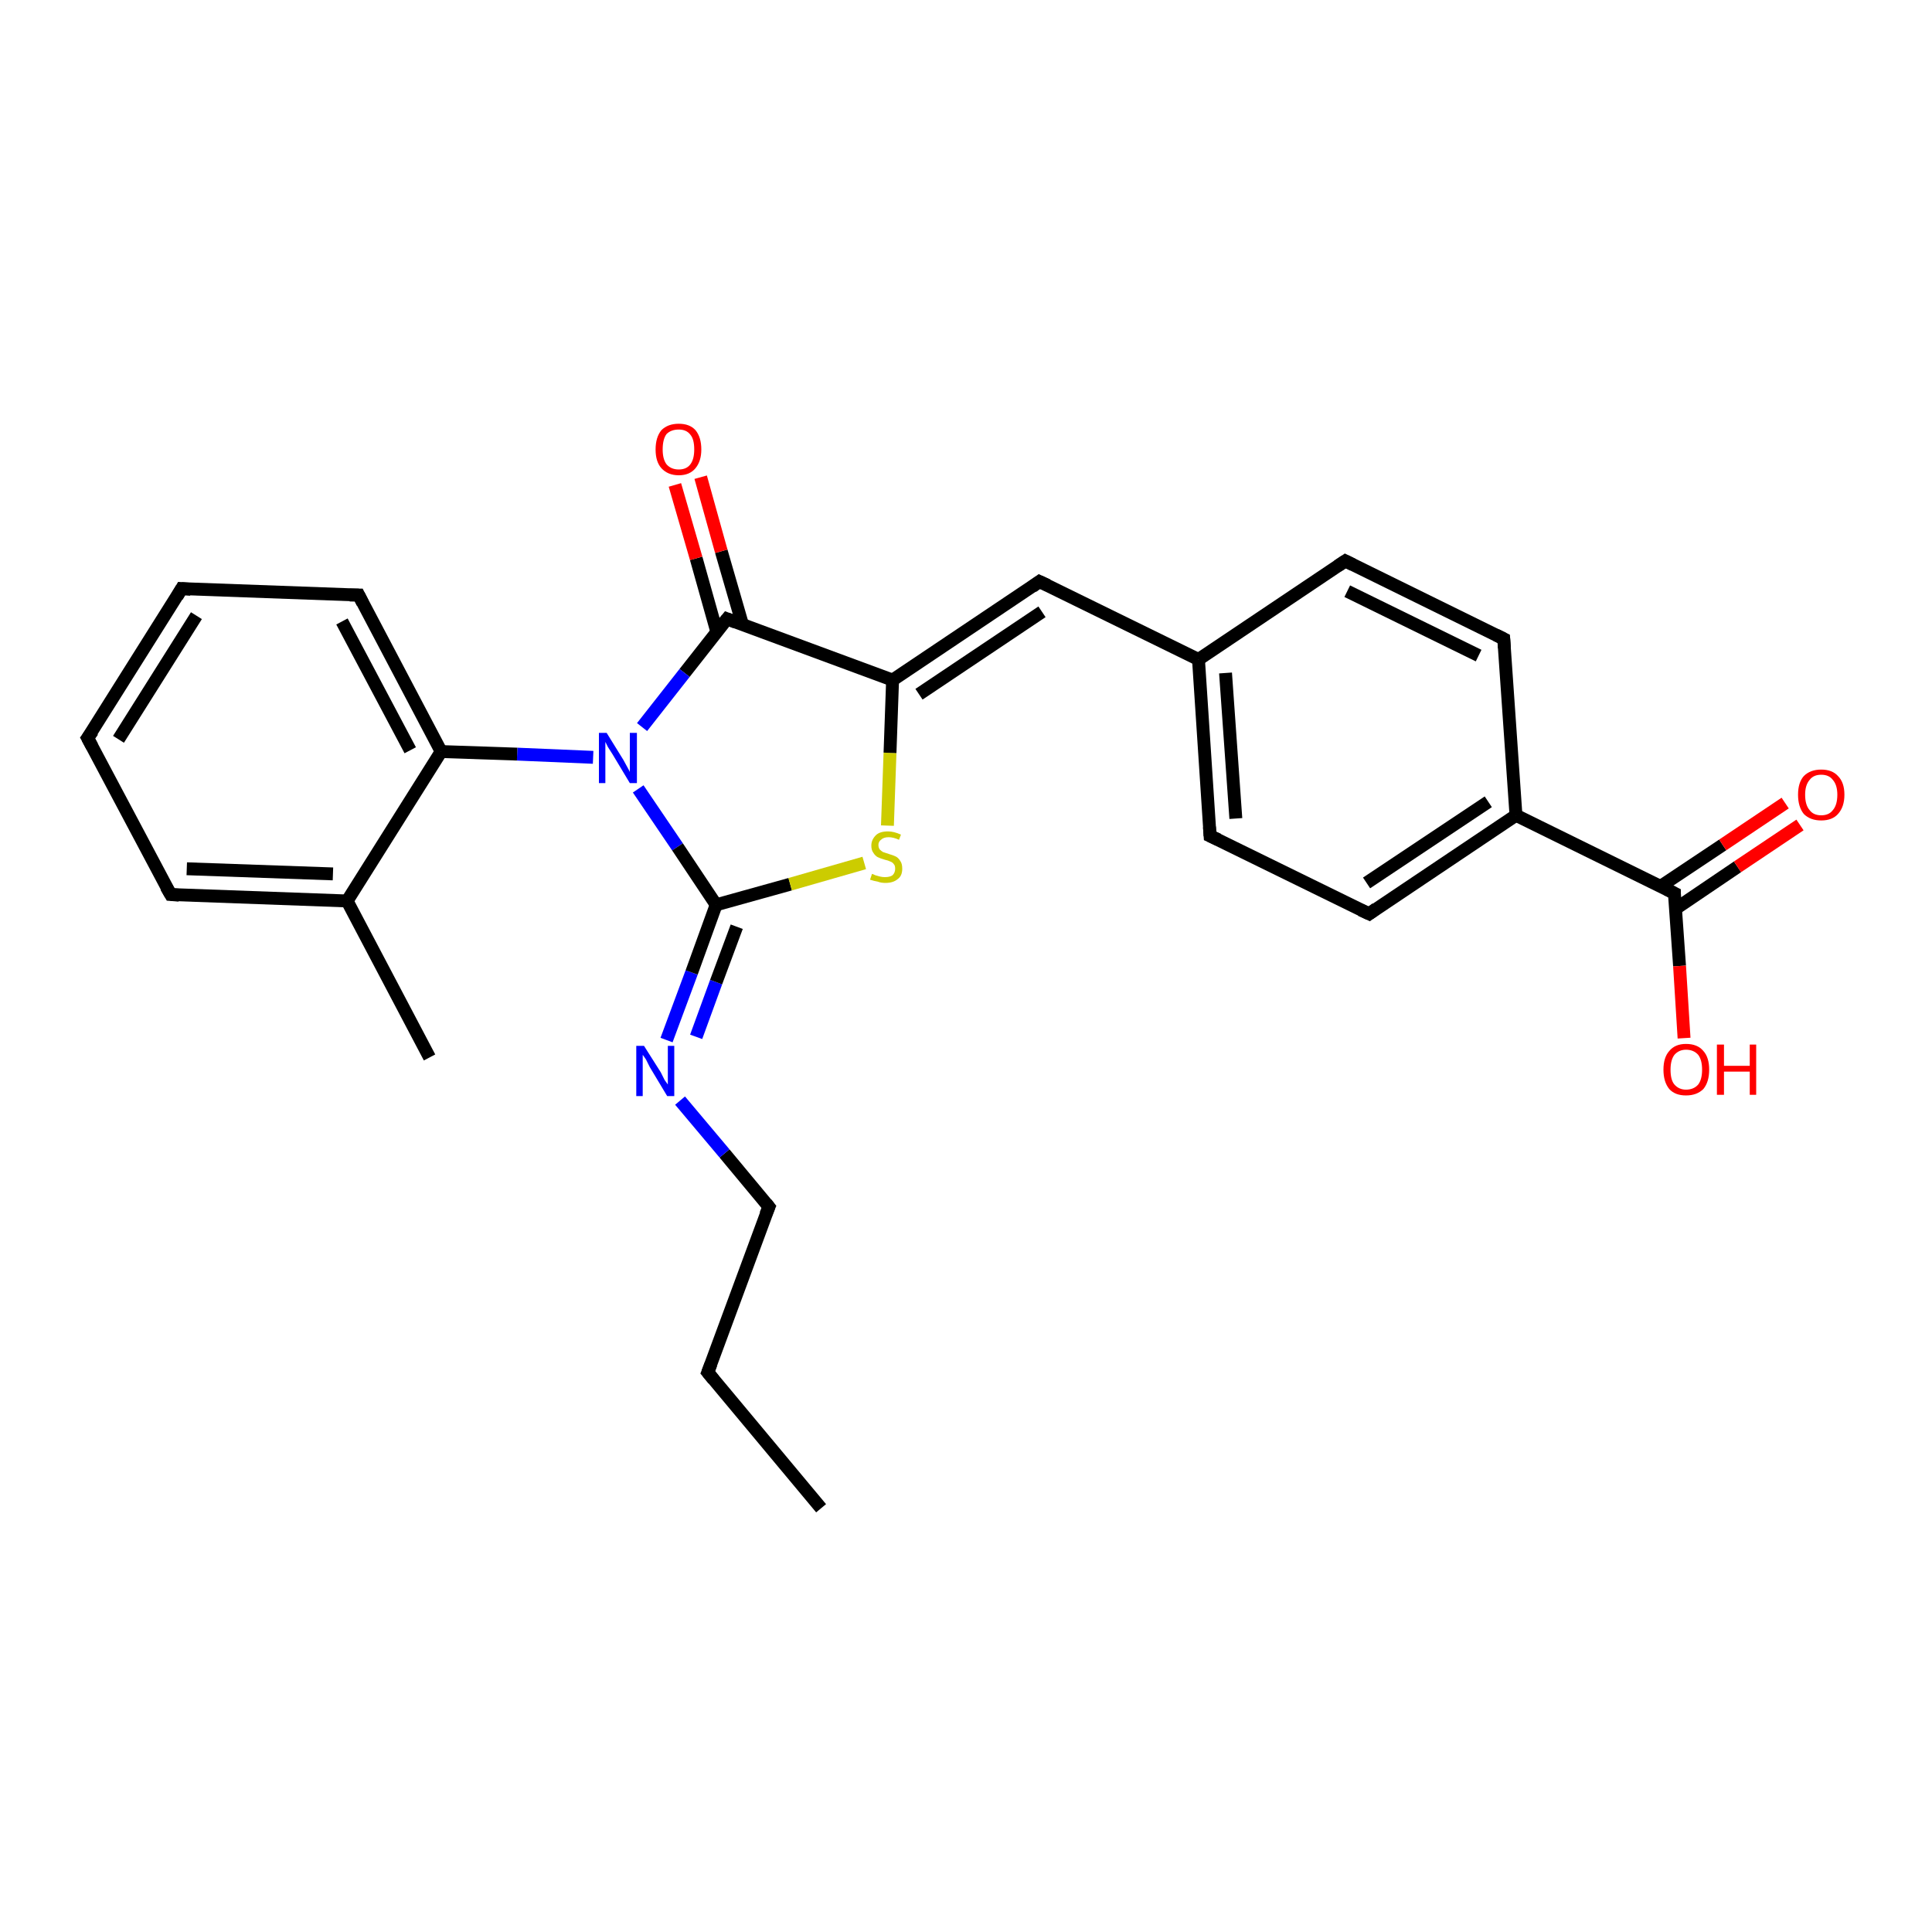 <?xml version='1.0' encoding='iso-8859-1'?>
<svg version='1.1' baseProfile='full'
              xmlns='http://www.w3.org/2000/svg'
                      xmlns:rdkit='http://www.rdkit.org/xml'
                      xmlns:xlink='http://www.w3.org/1999/xlink'
                  xml:space='preserve'
width='300px' height='300px' viewBox='0 0 300 300'>
<!-- END OF HEADER -->
<rect style='opacity:1.0;fill:#FFFFFF;stroke:none' width='300.0' height='300.0' x='0.0' y='0.0'> </rect>
<path class='bond-0 atom-0 atom-1' d='M 127.5,234.2 L 109.9,213.1' style='fill:none;fill-rule:evenodd;stroke:#000000;stroke-width:2.0px;stroke-linecap:butt;stroke-linejoin:miter;stroke-opacity:1' />
<path class='bond-1 atom-1 atom-2' d='M 109.9,213.1 L 119.4,187.4' style='fill:none;fill-rule:evenodd;stroke:#000000;stroke-width:2.0px;stroke-linecap:butt;stroke-linejoin:miter;stroke-opacity:1' />
<path class='bond-2 atom-2 atom-3' d='M 119.4,187.4 L 112.5,179.1' style='fill:none;fill-rule:evenodd;stroke:#000000;stroke-width:2.0px;stroke-linecap:butt;stroke-linejoin:miter;stroke-opacity:1' />
<path class='bond-2 atom-2 atom-3' d='M 112.5,179.1 L 105.6,170.9' style='fill:none;fill-rule:evenodd;stroke:#0000FF;stroke-width:2.0px;stroke-linecap:butt;stroke-linejoin:miter;stroke-opacity:1' />
<path class='bond-3 atom-3 atom-4' d='M 103.5,161.5 L 107.4,151.0' style='fill:none;fill-rule:evenodd;stroke:#0000FF;stroke-width:2.0px;stroke-linecap:butt;stroke-linejoin:miter;stroke-opacity:1' />
<path class='bond-3 atom-3 atom-4' d='M 107.4,151.0 L 111.2,140.5' style='fill:none;fill-rule:evenodd;stroke:#000000;stroke-width:2.0px;stroke-linecap:butt;stroke-linejoin:miter;stroke-opacity:1' />
<path class='bond-3 atom-3 atom-4' d='M 108.1,161.0 L 111.2,152.5' style='fill:none;fill-rule:evenodd;stroke:#0000FF;stroke-width:2.0px;stroke-linecap:butt;stroke-linejoin:miter;stroke-opacity:1' />
<path class='bond-3 atom-3 atom-4' d='M 111.2,152.5 L 114.4,143.9' style='fill:none;fill-rule:evenodd;stroke:#000000;stroke-width:2.0px;stroke-linecap:butt;stroke-linejoin:miter;stroke-opacity:1' />
<path class='bond-4 atom-4 atom-5' d='M 111.2,140.5 L 122.7,137.3' style='fill:none;fill-rule:evenodd;stroke:#000000;stroke-width:2.0px;stroke-linecap:butt;stroke-linejoin:miter;stroke-opacity:1' />
<path class='bond-4 atom-4 atom-5' d='M 122.7,137.3 L 134.2,134.0' style='fill:none;fill-rule:evenodd;stroke:#CCCC00;stroke-width:2.0px;stroke-linecap:butt;stroke-linejoin:miter;stroke-opacity:1' />
<path class='bond-5 atom-5 atom-6' d='M 137.8,128.2 L 138.2,116.9' style='fill:none;fill-rule:evenodd;stroke:#CCCC00;stroke-width:2.0px;stroke-linecap:butt;stroke-linejoin:miter;stroke-opacity:1' />
<path class='bond-5 atom-5 atom-6' d='M 138.2,116.9 L 138.6,105.6' style='fill:none;fill-rule:evenodd;stroke:#000000;stroke-width:2.0px;stroke-linecap:butt;stroke-linejoin:miter;stroke-opacity:1' />
<path class='bond-6 atom-6 atom-7' d='M 138.6,105.6 L 161.4,90.3' style='fill:none;fill-rule:evenodd;stroke:#000000;stroke-width:2.0px;stroke-linecap:butt;stroke-linejoin:miter;stroke-opacity:1' />
<path class='bond-6 atom-6 atom-7' d='M 142.7,107.8 L 161.8,95.0' style='fill:none;fill-rule:evenodd;stroke:#000000;stroke-width:2.0px;stroke-linecap:butt;stroke-linejoin:miter;stroke-opacity:1' />
<path class='bond-7 atom-7 atom-8' d='M 161.4,90.3 L 186.1,102.4' style='fill:none;fill-rule:evenodd;stroke:#000000;stroke-width:2.0px;stroke-linecap:butt;stroke-linejoin:miter;stroke-opacity:1' />
<path class='bond-8 atom-8 atom-9' d='M 186.1,102.4 L 187.9,129.8' style='fill:none;fill-rule:evenodd;stroke:#000000;stroke-width:2.0px;stroke-linecap:butt;stroke-linejoin:miter;stroke-opacity:1' />
<path class='bond-8 atom-8 atom-9' d='M 190.3,104.5 L 191.9,127.1' style='fill:none;fill-rule:evenodd;stroke:#000000;stroke-width:2.0px;stroke-linecap:butt;stroke-linejoin:miter;stroke-opacity:1' />
<path class='bond-9 atom-9 atom-10' d='M 187.9,129.8 L 212.6,141.9' style='fill:none;fill-rule:evenodd;stroke:#000000;stroke-width:2.0px;stroke-linecap:butt;stroke-linejoin:miter;stroke-opacity:1' />
<path class='bond-10 atom-10 atom-11' d='M 212.6,141.9 L 235.4,126.6' style='fill:none;fill-rule:evenodd;stroke:#000000;stroke-width:2.0px;stroke-linecap:butt;stroke-linejoin:miter;stroke-opacity:1' />
<path class='bond-10 atom-10 atom-11' d='M 212.2,137.1 L 231.1,124.5' style='fill:none;fill-rule:evenodd;stroke:#000000;stroke-width:2.0px;stroke-linecap:butt;stroke-linejoin:miter;stroke-opacity:1' />
<path class='bond-11 atom-11 atom-12' d='M 235.4,126.6 L 233.5,99.2' style='fill:none;fill-rule:evenodd;stroke:#000000;stroke-width:2.0px;stroke-linecap:butt;stroke-linejoin:miter;stroke-opacity:1' />
<path class='bond-12 atom-12 atom-13' d='M 233.5,99.2 L 208.9,87.1' style='fill:none;fill-rule:evenodd;stroke:#000000;stroke-width:2.0px;stroke-linecap:butt;stroke-linejoin:miter;stroke-opacity:1' />
<path class='bond-12 atom-12 atom-13' d='M 229.6,101.8 L 209.2,91.8' style='fill:none;fill-rule:evenodd;stroke:#000000;stroke-width:2.0px;stroke-linecap:butt;stroke-linejoin:miter;stroke-opacity:1' />
<path class='bond-13 atom-11 atom-14' d='M 235.4,126.6 L 260.0,138.7' style='fill:none;fill-rule:evenodd;stroke:#000000;stroke-width:2.0px;stroke-linecap:butt;stroke-linejoin:miter;stroke-opacity:1' />
<path class='bond-14 atom-14 atom-15' d='M 260.0,138.7 L 260.8,150.0' style='fill:none;fill-rule:evenodd;stroke:#000000;stroke-width:2.0px;stroke-linecap:butt;stroke-linejoin:miter;stroke-opacity:1' />
<path class='bond-14 atom-14 atom-15' d='M 260.8,150.0 L 261.5,161.2' style='fill:none;fill-rule:evenodd;stroke:#FF0000;stroke-width:2.0px;stroke-linecap:butt;stroke-linejoin:miter;stroke-opacity:1' />
<path class='bond-15 atom-14 atom-16' d='M 260.2,141.1 L 269.8,134.6' style='fill:none;fill-rule:evenodd;stroke:#000000;stroke-width:2.0px;stroke-linecap:butt;stroke-linejoin:miter;stroke-opacity:1' />
<path class='bond-15 atom-14 atom-16' d='M 269.8,134.6 L 279.5,128.1' style='fill:none;fill-rule:evenodd;stroke:#FF0000;stroke-width:2.0px;stroke-linecap:butt;stroke-linejoin:miter;stroke-opacity:1' />
<path class='bond-15 atom-14 atom-16' d='M 257.9,137.6 L 267.5,131.2' style='fill:none;fill-rule:evenodd;stroke:#000000;stroke-width:2.0px;stroke-linecap:butt;stroke-linejoin:miter;stroke-opacity:1' />
<path class='bond-15 atom-14 atom-16' d='M 267.5,131.2 L 277.2,124.7' style='fill:none;fill-rule:evenodd;stroke:#FF0000;stroke-width:2.0px;stroke-linecap:butt;stroke-linejoin:miter;stroke-opacity:1' />
<path class='bond-16 atom-6 atom-17' d='M 138.6,105.6 L 112.9,96.1' style='fill:none;fill-rule:evenodd;stroke:#000000;stroke-width:2.0px;stroke-linecap:butt;stroke-linejoin:miter;stroke-opacity:1' />
<path class='bond-17 atom-17 atom-18' d='M 115.3,97.0 L 112.0,85.6' style='fill:none;fill-rule:evenodd;stroke:#000000;stroke-width:2.0px;stroke-linecap:butt;stroke-linejoin:miter;stroke-opacity:1' />
<path class='bond-17 atom-17 atom-18' d='M 112.0,85.6 L 108.8,74.1' style='fill:none;fill-rule:evenodd;stroke:#FF0000;stroke-width:2.0px;stroke-linecap:butt;stroke-linejoin:miter;stroke-opacity:1' />
<path class='bond-17 atom-17 atom-18' d='M 111.3,98.1 L 108.1,86.7' style='fill:none;fill-rule:evenodd;stroke:#000000;stroke-width:2.0px;stroke-linecap:butt;stroke-linejoin:miter;stroke-opacity:1' />
<path class='bond-17 atom-17 atom-18' d='M 108.1,86.7 L 104.8,75.3' style='fill:none;fill-rule:evenodd;stroke:#FF0000;stroke-width:2.0px;stroke-linecap:butt;stroke-linejoin:miter;stroke-opacity:1' />
<path class='bond-18 atom-17 atom-19' d='M 112.9,96.1 L 106.3,104.5' style='fill:none;fill-rule:evenodd;stroke:#000000;stroke-width:2.0px;stroke-linecap:butt;stroke-linejoin:miter;stroke-opacity:1' />
<path class='bond-18 atom-17 atom-19' d='M 106.3,104.5 L 99.7,112.9' style='fill:none;fill-rule:evenodd;stroke:#0000FF;stroke-width:2.0px;stroke-linecap:butt;stroke-linejoin:miter;stroke-opacity:1' />
<path class='bond-19 atom-19 atom-20' d='M 92.1,117.6 L 80.3,117.1' style='fill:none;fill-rule:evenodd;stroke:#0000FF;stroke-width:2.0px;stroke-linecap:butt;stroke-linejoin:miter;stroke-opacity:1' />
<path class='bond-19 atom-19 atom-20' d='M 80.3,117.1 L 68.5,116.7' style='fill:none;fill-rule:evenodd;stroke:#000000;stroke-width:2.0px;stroke-linecap:butt;stroke-linejoin:miter;stroke-opacity:1' />
<path class='bond-20 atom-20 atom-21' d='M 68.5,116.7 L 55.7,92.4' style='fill:none;fill-rule:evenodd;stroke:#000000;stroke-width:2.0px;stroke-linecap:butt;stroke-linejoin:miter;stroke-opacity:1' />
<path class='bond-20 atom-20 atom-21' d='M 63.7,116.5 L 53.1,96.5' style='fill:none;fill-rule:evenodd;stroke:#000000;stroke-width:2.0px;stroke-linecap:butt;stroke-linejoin:miter;stroke-opacity:1' />
<path class='bond-21 atom-21 atom-22' d='M 55.7,92.4 L 28.2,91.4' style='fill:none;fill-rule:evenodd;stroke:#000000;stroke-width:2.0px;stroke-linecap:butt;stroke-linejoin:miter;stroke-opacity:1' />
<path class='bond-22 atom-22 atom-23' d='M 28.2,91.4 L 13.6,114.6' style='fill:none;fill-rule:evenodd;stroke:#000000;stroke-width:2.0px;stroke-linecap:butt;stroke-linejoin:miter;stroke-opacity:1' />
<path class='bond-22 atom-22 atom-23' d='M 30.5,95.6 L 18.4,114.8' style='fill:none;fill-rule:evenodd;stroke:#000000;stroke-width:2.0px;stroke-linecap:butt;stroke-linejoin:miter;stroke-opacity:1' />
<path class='bond-23 atom-23 atom-24' d='M 13.6,114.6 L 26.5,138.9' style='fill:none;fill-rule:evenodd;stroke:#000000;stroke-width:2.0px;stroke-linecap:butt;stroke-linejoin:miter;stroke-opacity:1' />
<path class='bond-24 atom-24 atom-25' d='M 26.5,138.9 L 53.9,139.9' style='fill:none;fill-rule:evenodd;stroke:#000000;stroke-width:2.0px;stroke-linecap:butt;stroke-linejoin:miter;stroke-opacity:1' />
<path class='bond-24 atom-24 atom-25' d='M 29.0,134.9 L 51.7,135.7' style='fill:none;fill-rule:evenodd;stroke:#000000;stroke-width:2.0px;stroke-linecap:butt;stroke-linejoin:miter;stroke-opacity:1' />
<path class='bond-25 atom-25 atom-26' d='M 53.9,139.9 L 66.7,164.2' style='fill:none;fill-rule:evenodd;stroke:#000000;stroke-width:2.0px;stroke-linecap:butt;stroke-linejoin:miter;stroke-opacity:1' />
<path class='bond-26 atom-19 atom-4' d='M 99.1,122.5 L 105.2,131.5' style='fill:none;fill-rule:evenodd;stroke:#0000FF;stroke-width:2.0px;stroke-linecap:butt;stroke-linejoin:miter;stroke-opacity:1' />
<path class='bond-26 atom-19 atom-4' d='M 105.2,131.5 L 111.2,140.5' style='fill:none;fill-rule:evenodd;stroke:#000000;stroke-width:2.0px;stroke-linecap:butt;stroke-linejoin:miter;stroke-opacity:1' />
<path class='bond-27 atom-25 atom-20' d='M 53.9,139.9 L 68.5,116.7' style='fill:none;fill-rule:evenodd;stroke:#000000;stroke-width:2.0px;stroke-linecap:butt;stroke-linejoin:miter;stroke-opacity:1' />
<path class='bond-28 atom-13 atom-8' d='M 208.9,87.1 L 186.1,102.4' style='fill:none;fill-rule:evenodd;stroke:#000000;stroke-width:2.0px;stroke-linecap:butt;stroke-linejoin:miter;stroke-opacity:1' />
<path d='M 110.8,214.2 L 109.9,213.1 L 110.4,211.8' style='fill:none;stroke:#000000;stroke-width:2.0px;stroke-linecap:butt;stroke-linejoin:miter;stroke-opacity:1;' />
<path d='M 118.9,188.6 L 119.4,187.4 L 119.0,186.9' style='fill:none;stroke:#000000;stroke-width:2.0px;stroke-linecap:butt;stroke-linejoin:miter;stroke-opacity:1;' />
<path d='M 160.3,91.1 L 161.4,90.3 L 162.7,90.9' style='fill:none;stroke:#000000;stroke-width:2.0px;stroke-linecap:butt;stroke-linejoin:miter;stroke-opacity:1;' />
<path d='M 187.8,128.4 L 187.9,129.8 L 189.2,130.4' style='fill:none;stroke:#000000;stroke-width:2.0px;stroke-linecap:butt;stroke-linejoin:miter;stroke-opacity:1;' />
<path d='M 211.3,141.3 L 212.6,141.9 L 213.7,141.1' style='fill:none;stroke:#000000;stroke-width:2.0px;stroke-linecap:butt;stroke-linejoin:miter;stroke-opacity:1;' />
<path d='M 233.6,100.6 L 233.5,99.2 L 232.3,98.6' style='fill:none;stroke:#000000;stroke-width:2.0px;stroke-linecap:butt;stroke-linejoin:miter;stroke-opacity:1;' />
<path d='M 210.1,87.7 L 208.9,87.1 L 207.7,87.9' style='fill:none;stroke:#000000;stroke-width:2.0px;stroke-linecap:butt;stroke-linejoin:miter;stroke-opacity:1;' />
<path d='M 258.8,138.1 L 260.0,138.7 L 260.0,139.2' style='fill:none;stroke:#000000;stroke-width:2.0px;stroke-linecap:butt;stroke-linejoin:miter;stroke-opacity:1;' />
<path d='M 114.2,96.6 L 112.9,96.1 L 112.5,96.6' style='fill:none;stroke:#000000;stroke-width:2.0px;stroke-linecap:butt;stroke-linejoin:miter;stroke-opacity:1;' />
<path d='M 56.3,93.6 L 55.7,92.4 L 54.3,92.4' style='fill:none;stroke:#000000;stroke-width:2.0px;stroke-linecap:butt;stroke-linejoin:miter;stroke-opacity:1;' />
<path d='M 29.6,91.5 L 28.2,91.4 L 27.5,92.6' style='fill:none;stroke:#000000;stroke-width:2.0px;stroke-linecap:butt;stroke-linejoin:miter;stroke-opacity:1;' />
<path d='M 14.4,113.5 L 13.6,114.6 L 14.3,115.9' style='fill:none;stroke:#000000;stroke-width:2.0px;stroke-linecap:butt;stroke-linejoin:miter;stroke-opacity:1;' />
<path d='M 25.8,137.7 L 26.5,138.9 L 27.8,139.0' style='fill:none;stroke:#000000;stroke-width:2.0px;stroke-linecap:butt;stroke-linejoin:miter;stroke-opacity:1;' />
<path class='atom-3' d='M 100.0 162.4
L 102.6 166.5
Q 102.8 166.9, 103.2 167.7
Q 103.7 168.4, 103.7 168.4
L 103.7 162.4
L 104.7 162.4
L 104.7 170.2
L 103.6 170.2
L 100.9 165.7
Q 100.6 165.1, 100.3 164.5
Q 99.9 163.9, 99.8 163.8
L 99.8 170.2
L 98.8 170.2
L 98.8 162.4
L 100.0 162.4
' fill='#0000FF'/>
<path class='atom-5' d='M 135.4 135.7
Q 135.5 135.7, 135.9 135.9
Q 136.2 136.0, 136.6 136.1
Q 137.0 136.2, 137.4 136.2
Q 138.2 136.2, 138.6 135.9
Q 139.0 135.5, 139.0 134.9
Q 139.0 134.4, 138.8 134.2
Q 138.6 133.9, 138.3 133.8
Q 137.9 133.6, 137.4 133.5
Q 136.7 133.3, 136.3 133.1
Q 135.9 132.9, 135.6 132.4
Q 135.3 132.0, 135.3 131.3
Q 135.3 130.4, 136.0 129.7
Q 136.6 129.1, 137.9 129.1
Q 138.8 129.1, 139.9 129.6
L 139.6 130.4
Q 138.7 130.0, 138.0 130.0
Q 137.2 130.0, 136.8 130.4
Q 136.4 130.7, 136.4 131.2
Q 136.4 131.6, 136.6 131.9
Q 136.8 132.1, 137.1 132.3
Q 137.4 132.4, 138.0 132.6
Q 138.7 132.8, 139.1 133.0
Q 139.5 133.2, 139.8 133.7
Q 140.1 134.1, 140.1 134.9
Q 140.1 136.0, 139.4 136.5
Q 138.7 137.1, 137.5 137.1
Q 136.8 137.1, 136.3 136.9
Q 135.7 136.8, 135.1 136.6
L 135.4 135.7
' fill='#CCCC00'/>
<path class='atom-15' d='M 258.3 166.1
Q 258.3 164.2, 259.2 163.2
Q 260.1 162.1, 261.8 162.1
Q 263.6 162.1, 264.5 163.2
Q 265.4 164.2, 265.4 166.1
Q 265.4 168.0, 264.5 169.1
Q 263.5 170.1, 261.8 170.1
Q 260.1 170.1, 259.2 169.1
Q 258.3 168.0, 258.3 166.1
M 261.8 169.2
Q 263.0 169.2, 263.7 168.4
Q 264.3 167.6, 264.3 166.1
Q 264.3 164.6, 263.7 163.8
Q 263.0 163.0, 261.8 163.0
Q 260.7 163.0, 260.0 163.8
Q 259.4 164.6, 259.4 166.1
Q 259.4 167.7, 260.0 168.4
Q 260.7 169.2, 261.8 169.2
' fill='#FF0000'/>
<path class='atom-15' d='M 266.6 162.2
L 267.7 162.2
L 267.7 165.5
L 271.7 165.5
L 271.7 162.2
L 272.7 162.2
L 272.7 170.0
L 271.7 170.0
L 271.7 166.4
L 267.7 166.4
L 267.7 170.0
L 266.6 170.0
L 266.6 162.2
' fill='#FF0000'/>
<path class='atom-16' d='M 279.2 123.4
Q 279.2 121.5, 280.1 120.5
Q 281.1 119.5, 282.8 119.5
Q 284.5 119.5, 285.4 120.5
Q 286.4 121.5, 286.4 123.4
Q 286.4 125.3, 285.4 126.4
Q 284.5 127.4, 282.8 127.4
Q 281.1 127.4, 280.1 126.4
Q 279.2 125.3, 279.2 123.4
M 282.8 126.6
Q 284.0 126.6, 284.6 125.8
Q 285.3 125.0, 285.3 123.4
Q 285.3 121.9, 284.6 121.1
Q 284.0 120.3, 282.8 120.3
Q 281.6 120.3, 281.0 121.1
Q 280.3 121.9, 280.3 123.4
Q 280.3 125.0, 281.0 125.8
Q 281.6 126.6, 282.8 126.6
' fill='#FF0000'/>
<path class='atom-18' d='M 101.8 69.8
Q 101.8 67.9, 102.7 66.8
Q 103.7 65.8, 105.4 65.8
Q 107.1 65.8, 108.0 66.8
Q 108.9 67.9, 108.9 69.8
Q 108.9 71.6, 108.0 72.7
Q 107.1 73.8, 105.4 73.8
Q 103.7 73.8, 102.7 72.7
Q 101.8 71.7, 101.8 69.8
M 105.4 72.9
Q 106.6 72.9, 107.2 72.1
Q 107.8 71.3, 107.8 69.8
Q 107.8 68.2, 107.2 67.5
Q 106.6 66.7, 105.4 66.7
Q 104.2 66.7, 103.5 67.4
Q 102.9 68.2, 102.9 69.8
Q 102.9 71.3, 103.5 72.1
Q 104.2 72.9, 105.4 72.9
' fill='#FF0000'/>
<path class='atom-19' d='M 94.2 113.8
L 96.8 118.0
Q 97.0 118.4, 97.4 119.1
Q 97.8 119.8, 97.8 119.9
L 97.8 113.8
L 98.9 113.8
L 98.9 121.6
L 97.8 121.6
L 95.1 117.1
Q 94.8 116.6, 94.4 116.0
Q 94.1 115.4, 94.0 115.2
L 94.0 121.6
L 93.0 121.6
L 93.0 113.8
L 94.2 113.8
' fill='#0000FF'/>
</svg>
